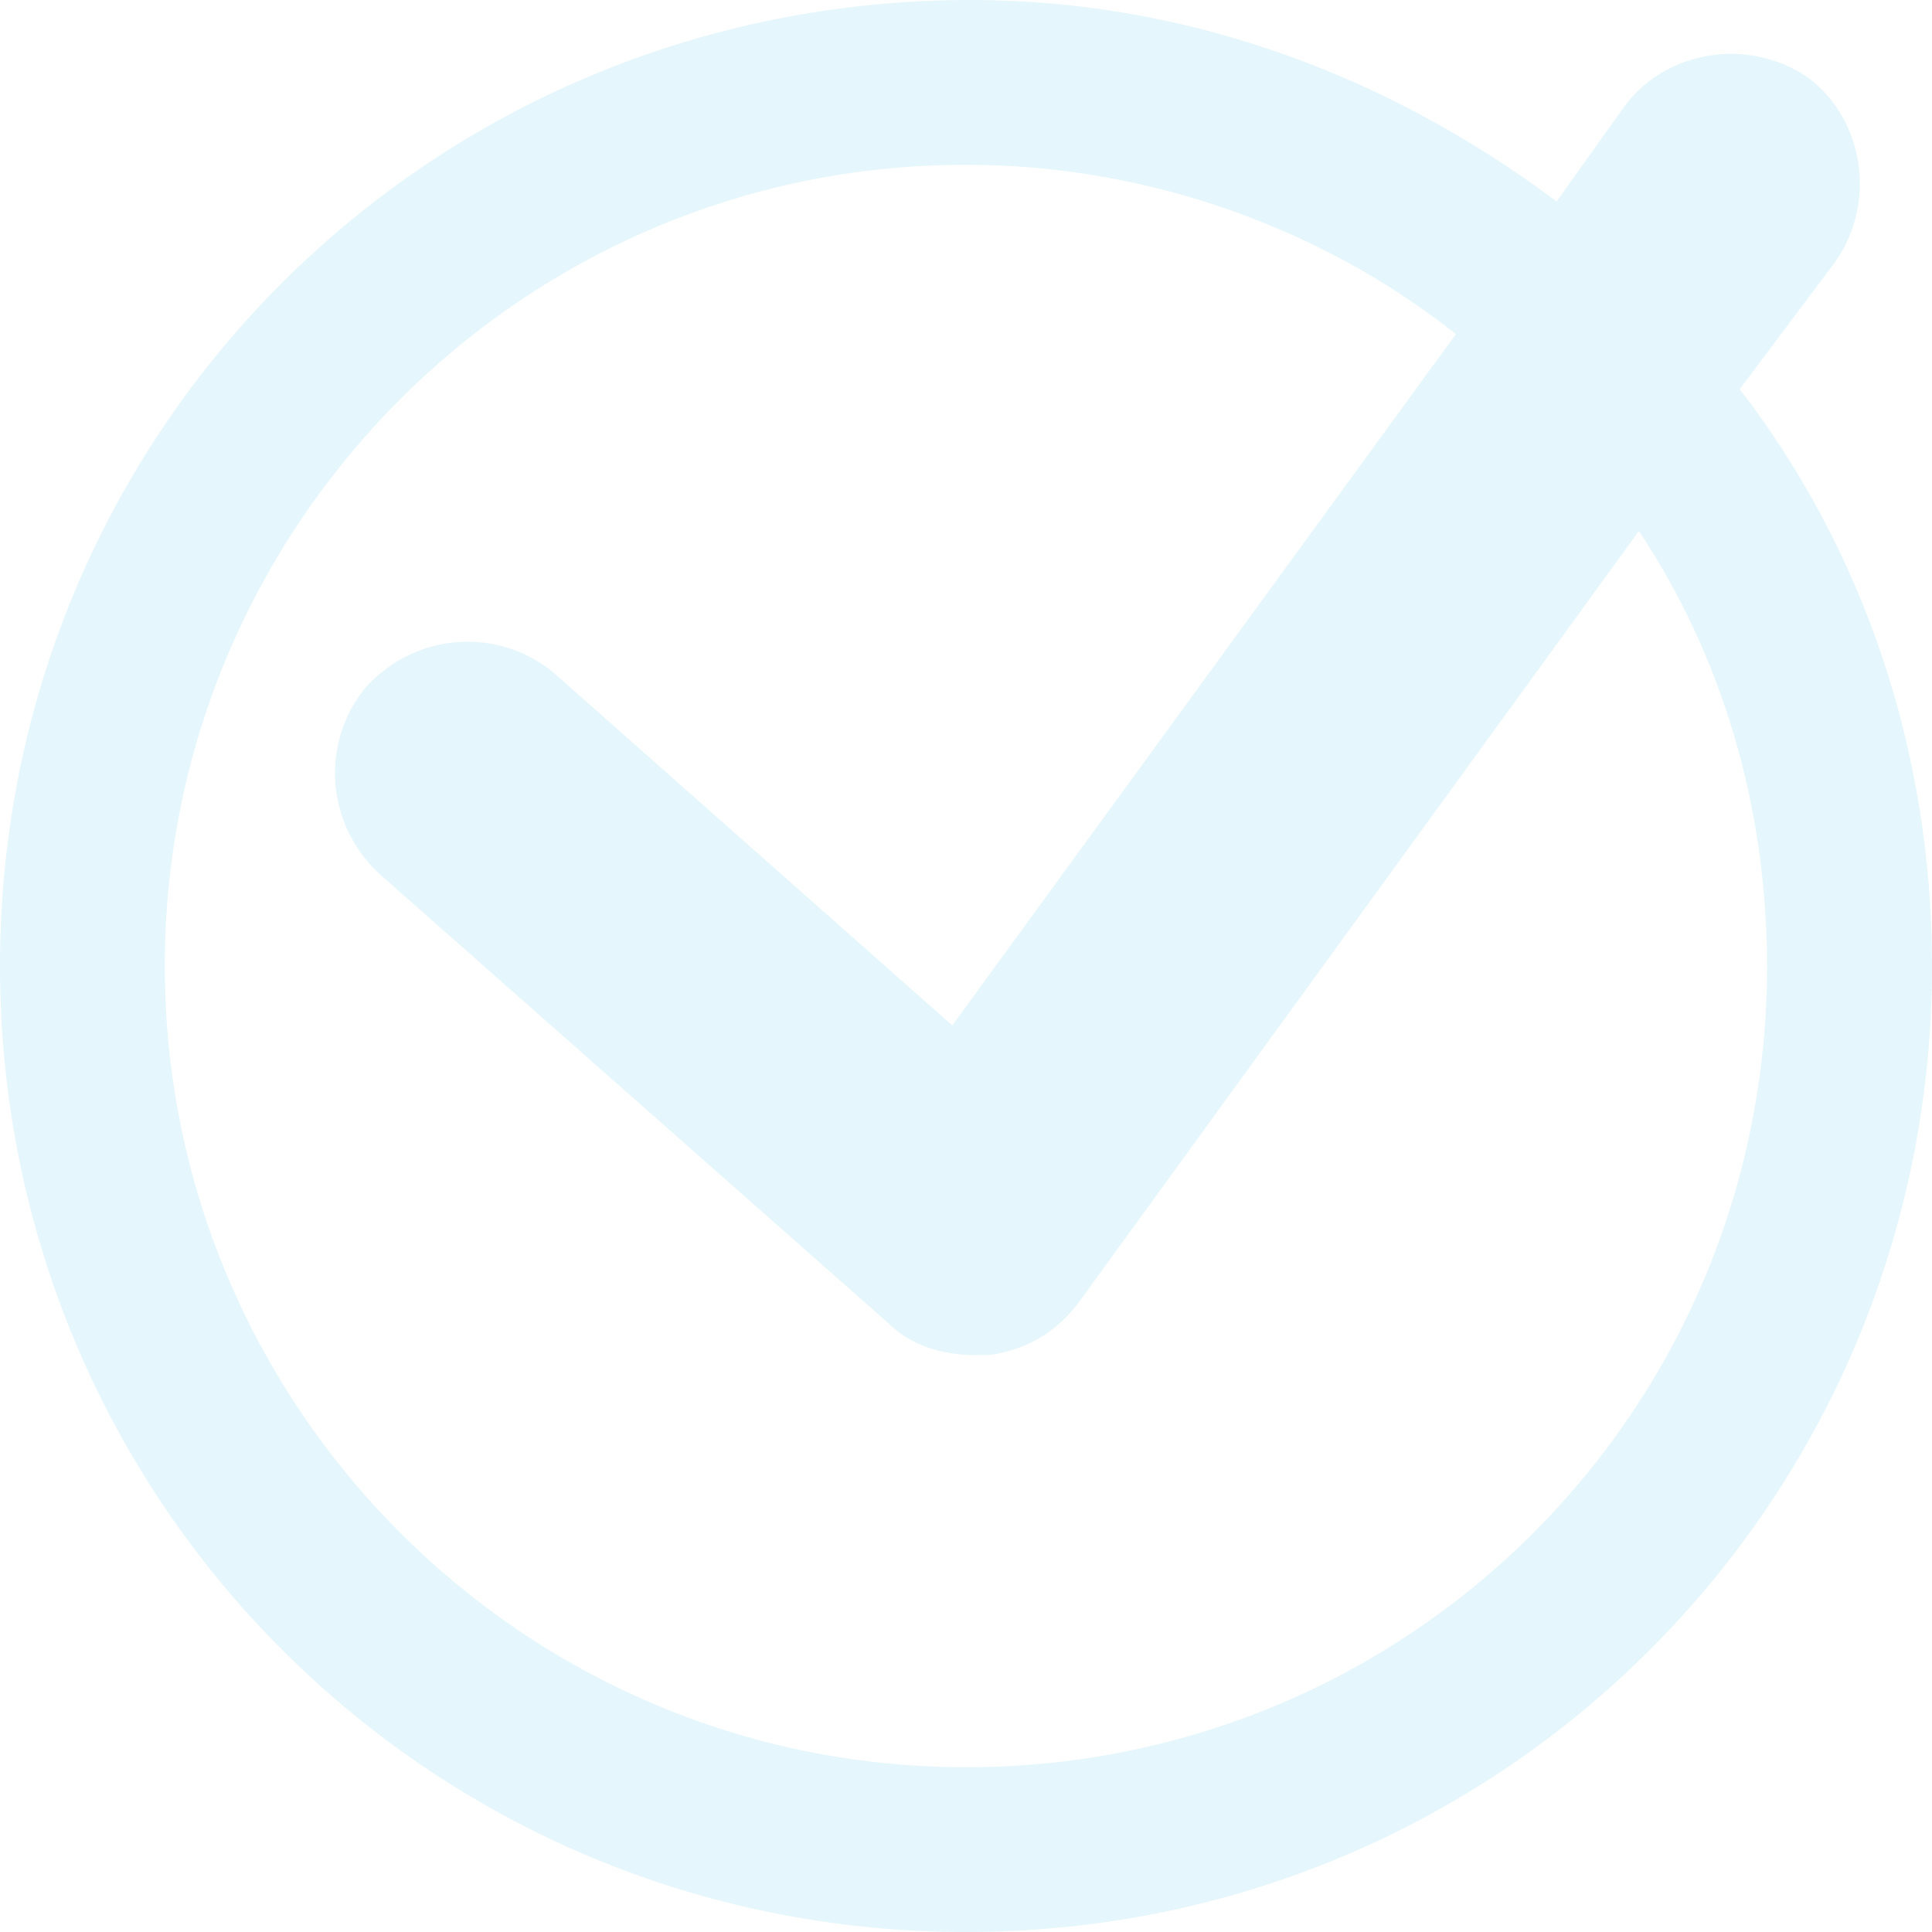 <?xml version="1.0" encoding="utf-8"?>
<!-- Generator: Adobe Illustrator 25.3.1, SVG Export Plug-In . SVG Version: 6.00 Build 0)  -->
<svg version="1.1" id="Layer_1" xmlns="http://www.w3.org/2000/svg" xmlns:xlink="http://www.w3.org/1999/xlink" x="0px" y="0px"
	 viewBox="0 0 210 210" style="enable-background:new 0 0 210 210;" xml:space="preserve">
<style type="text/css">
	.st0{fill:none;}
	.st1{opacity:0.2;fill:#7ED3F4;}
</style>
<path class="st0" d="M178.15,57.73l-60.71,83.1c-2.49,3.48-5.97,5.47-9.95,5.97c-0.5,0-1,0-1.49,0c-3.48,0-6.97-1.49-9.45-3.48
	L41.3,94.55c-5.97-4.98-6.47-14.43-1.49-20.4c4.98-5.97,14.43-6.47,20.4-1.49l43.29,38.32l54.74-75.14
	C143.32,24.38,124.91,17.42,105,17.42c-48.27,0-87.09,39.31-87.09,87.09s38.82,87.58,87.09,87.58s87.09-38.82,87.09-87.09
	C192.09,87.58,187.11,71.16,178.15,57.73z"/>
<path class="st1" d="M189.1,42.3l10.45-13.93c4.48-6.47,2.99-15.43-2.99-19.91c-6.47-4.48-15.43-2.99-19.91,2.99l-7.46,10.45
	C151.28,8.46,129.38,0,105.5,0C46.78,0,0,46.78,0,105s46.78,105,105,105s105-46.78,105-105C210,81.61,202.54,59.72,189.1,42.3z
	 M105,192.09c-48.27,0-87.09-39.31-87.09-87.09S56.73,17.91,105,17.91c19.91,0,38.82,6.97,53.25,18.41l-54.74,75.14L60.21,73.15
	c-5.97-4.98-14.93-4.48-20.4,1.49c-4.98,5.97-4.48,14.93,1.49,20.4l55.24,48.77c2.49,2.49,5.97,3.48,9.45,3.48c0.5,0,1,0,1.49,0
	c3.98-0.5,7.46-2.49,9.95-5.97l60.71-83.6c8.96,13.44,13.93,29.86,13.93,47.27C192.09,153.27,153.27,192.09,105,192.09z"/>
</svg>
